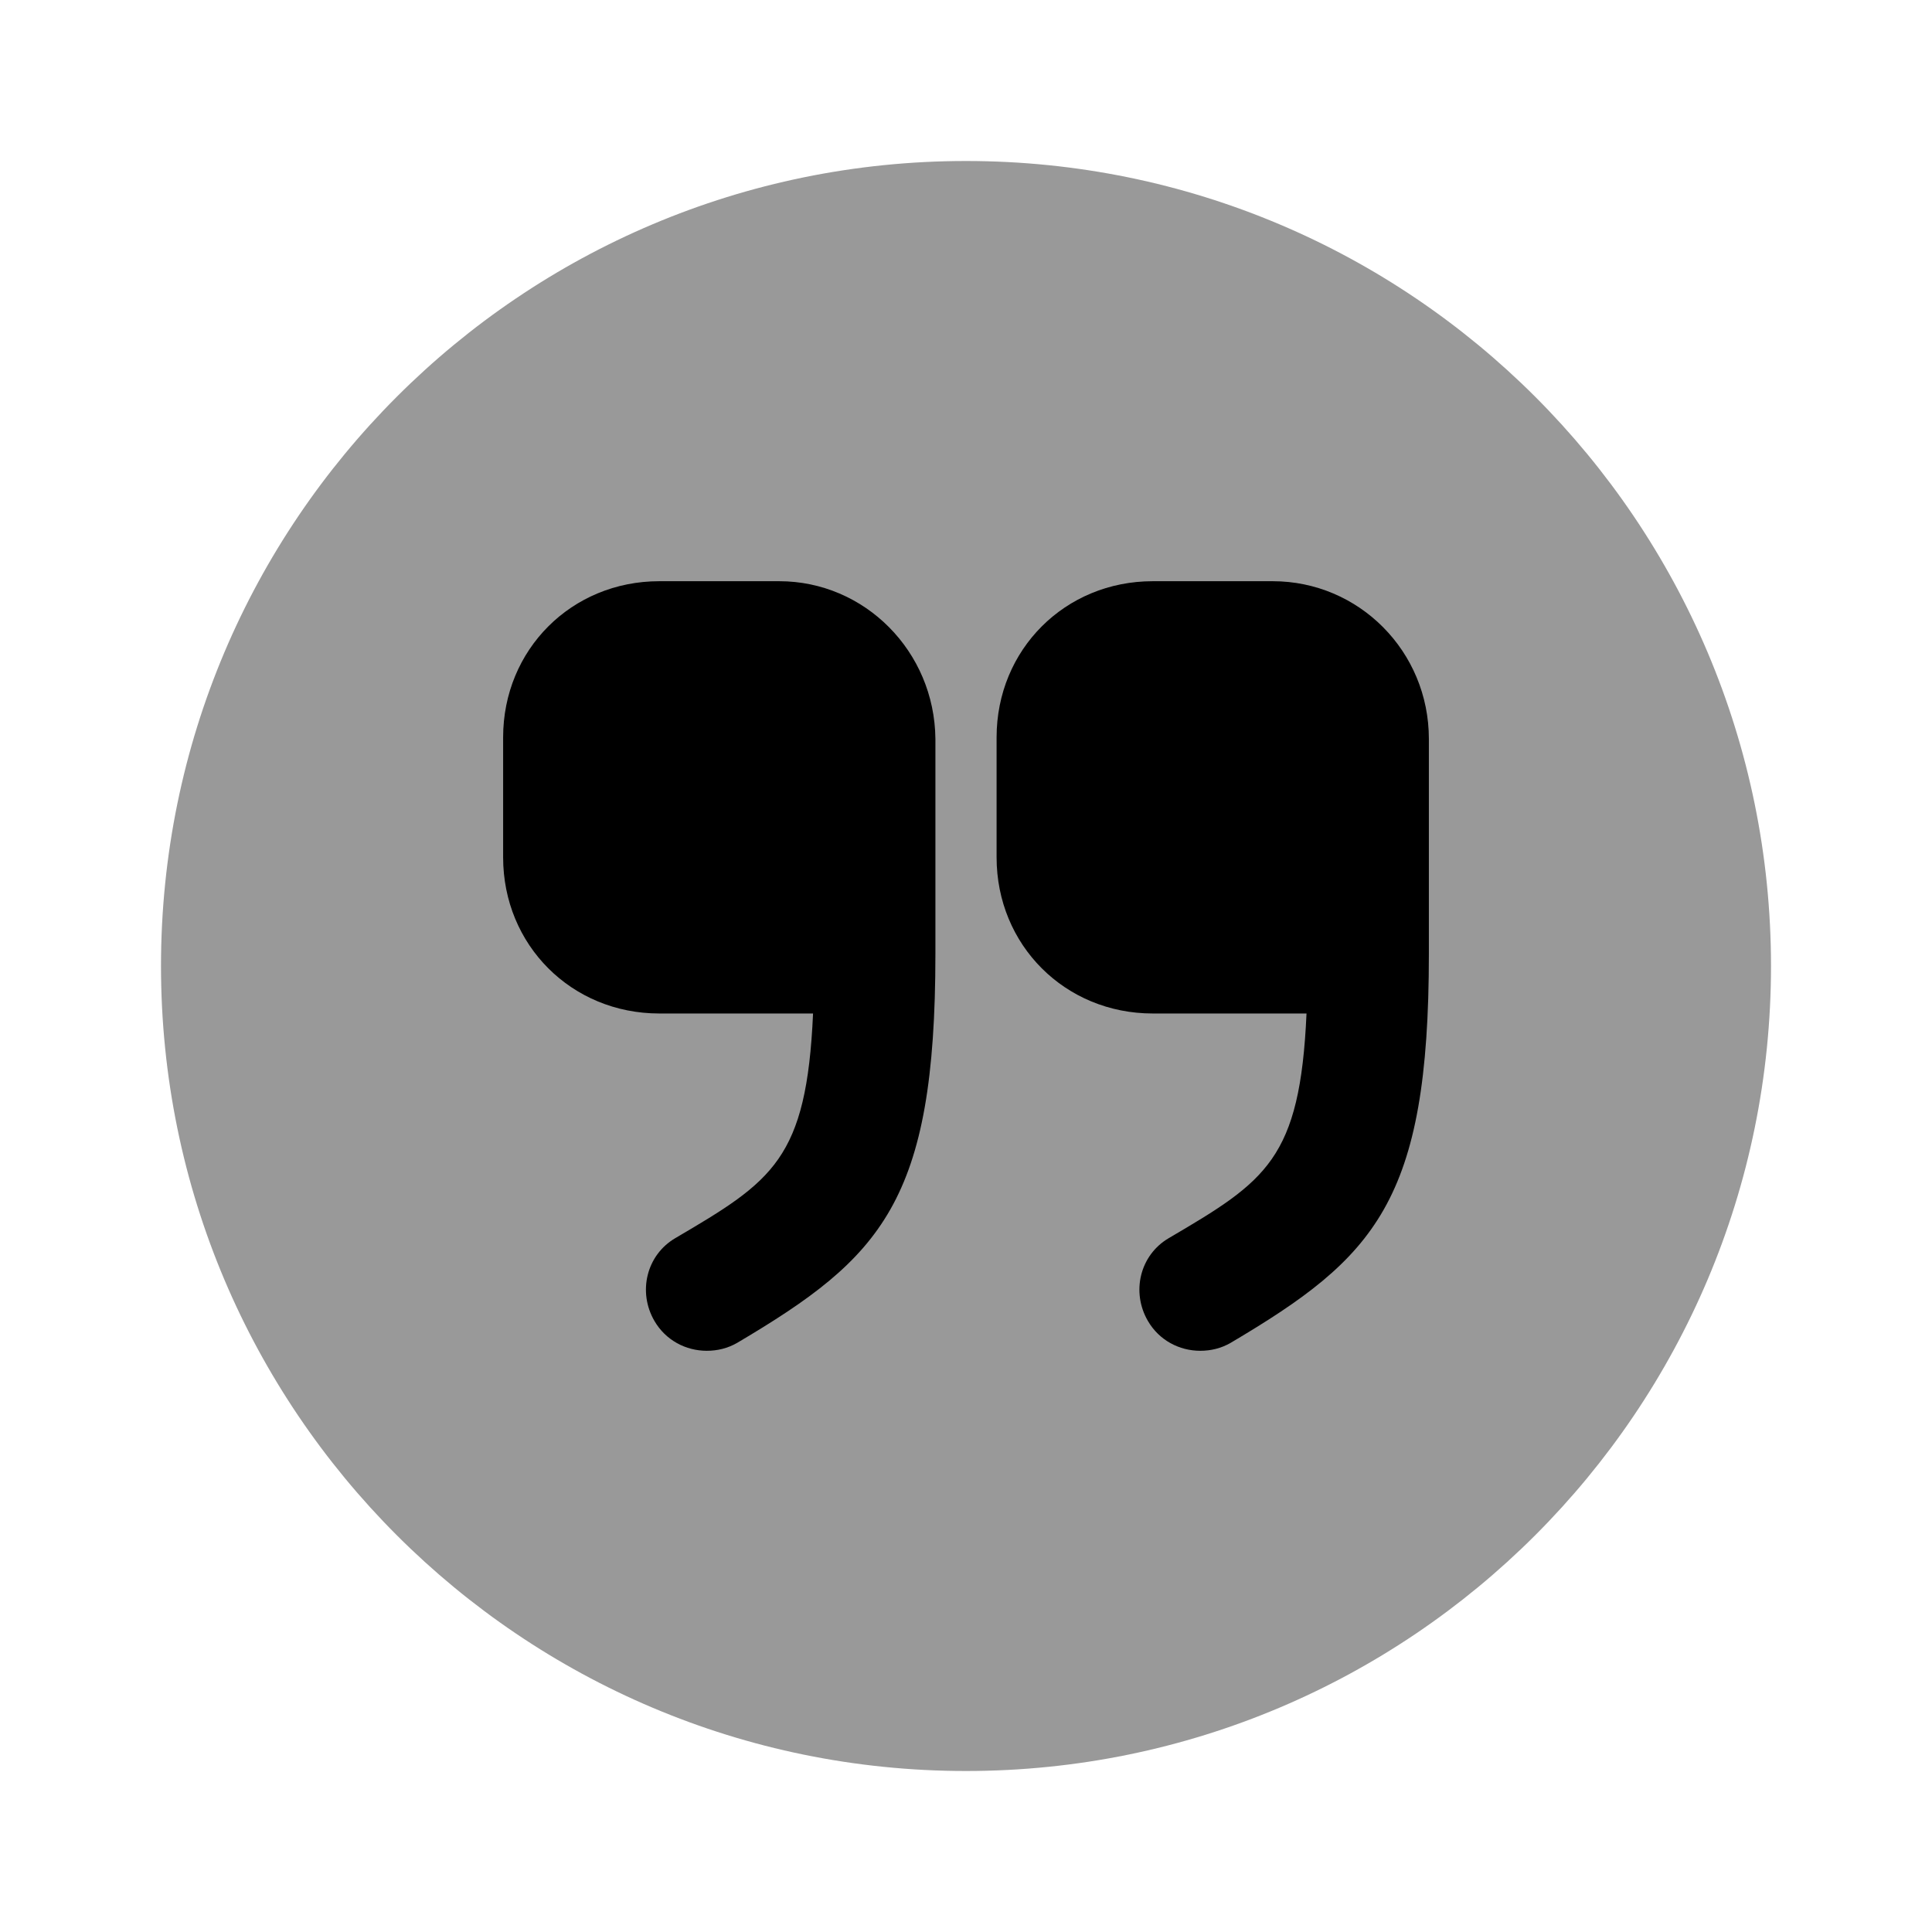 <svg xmlns="http://www.w3.org/2000/svg" viewBox="0 0 24 24" fill="currentColor" aria-hidden="true">
  <path d="M12 22c5.523 0 10-4.477 10-10S17.523 2 12 2 2 6.477 2 12s4.477 10 10 10z" opacity=".4"/>
  <path d="M15.81 7.22h-1.49c-1.09 0-1.94.85-1.94 1.94v1.49c0 1.09.85 1.94 1.94 1.94h1.91c-.08 1.81-.5 2.08-1.71 2.79-.36.21-.47.67-.26 1.03.14.24.39.37.65.37.13 0 .26-.03.38-.1 1.79-1.06 2.46-1.75 2.46-4.83V9.18c0-1.09-.87-1.96-1.94-1.96zM9.68 7.22H8.19c-1.09 0-1.94.85-1.94 1.94v1.49c0 1.09.85 1.94 1.94 1.94h1.91c-.08 1.81-.5 2.08-1.71 2.79-.36.21-.47.67-.26 1.03.14.24.39.37.65.37.13 0 .26-.03.38-.1 1.79-1.06 2.46-1.75 2.46-4.83V9.18c-.01-1.09-.88-1.96-1.94-1.96z"/>
</svg>
